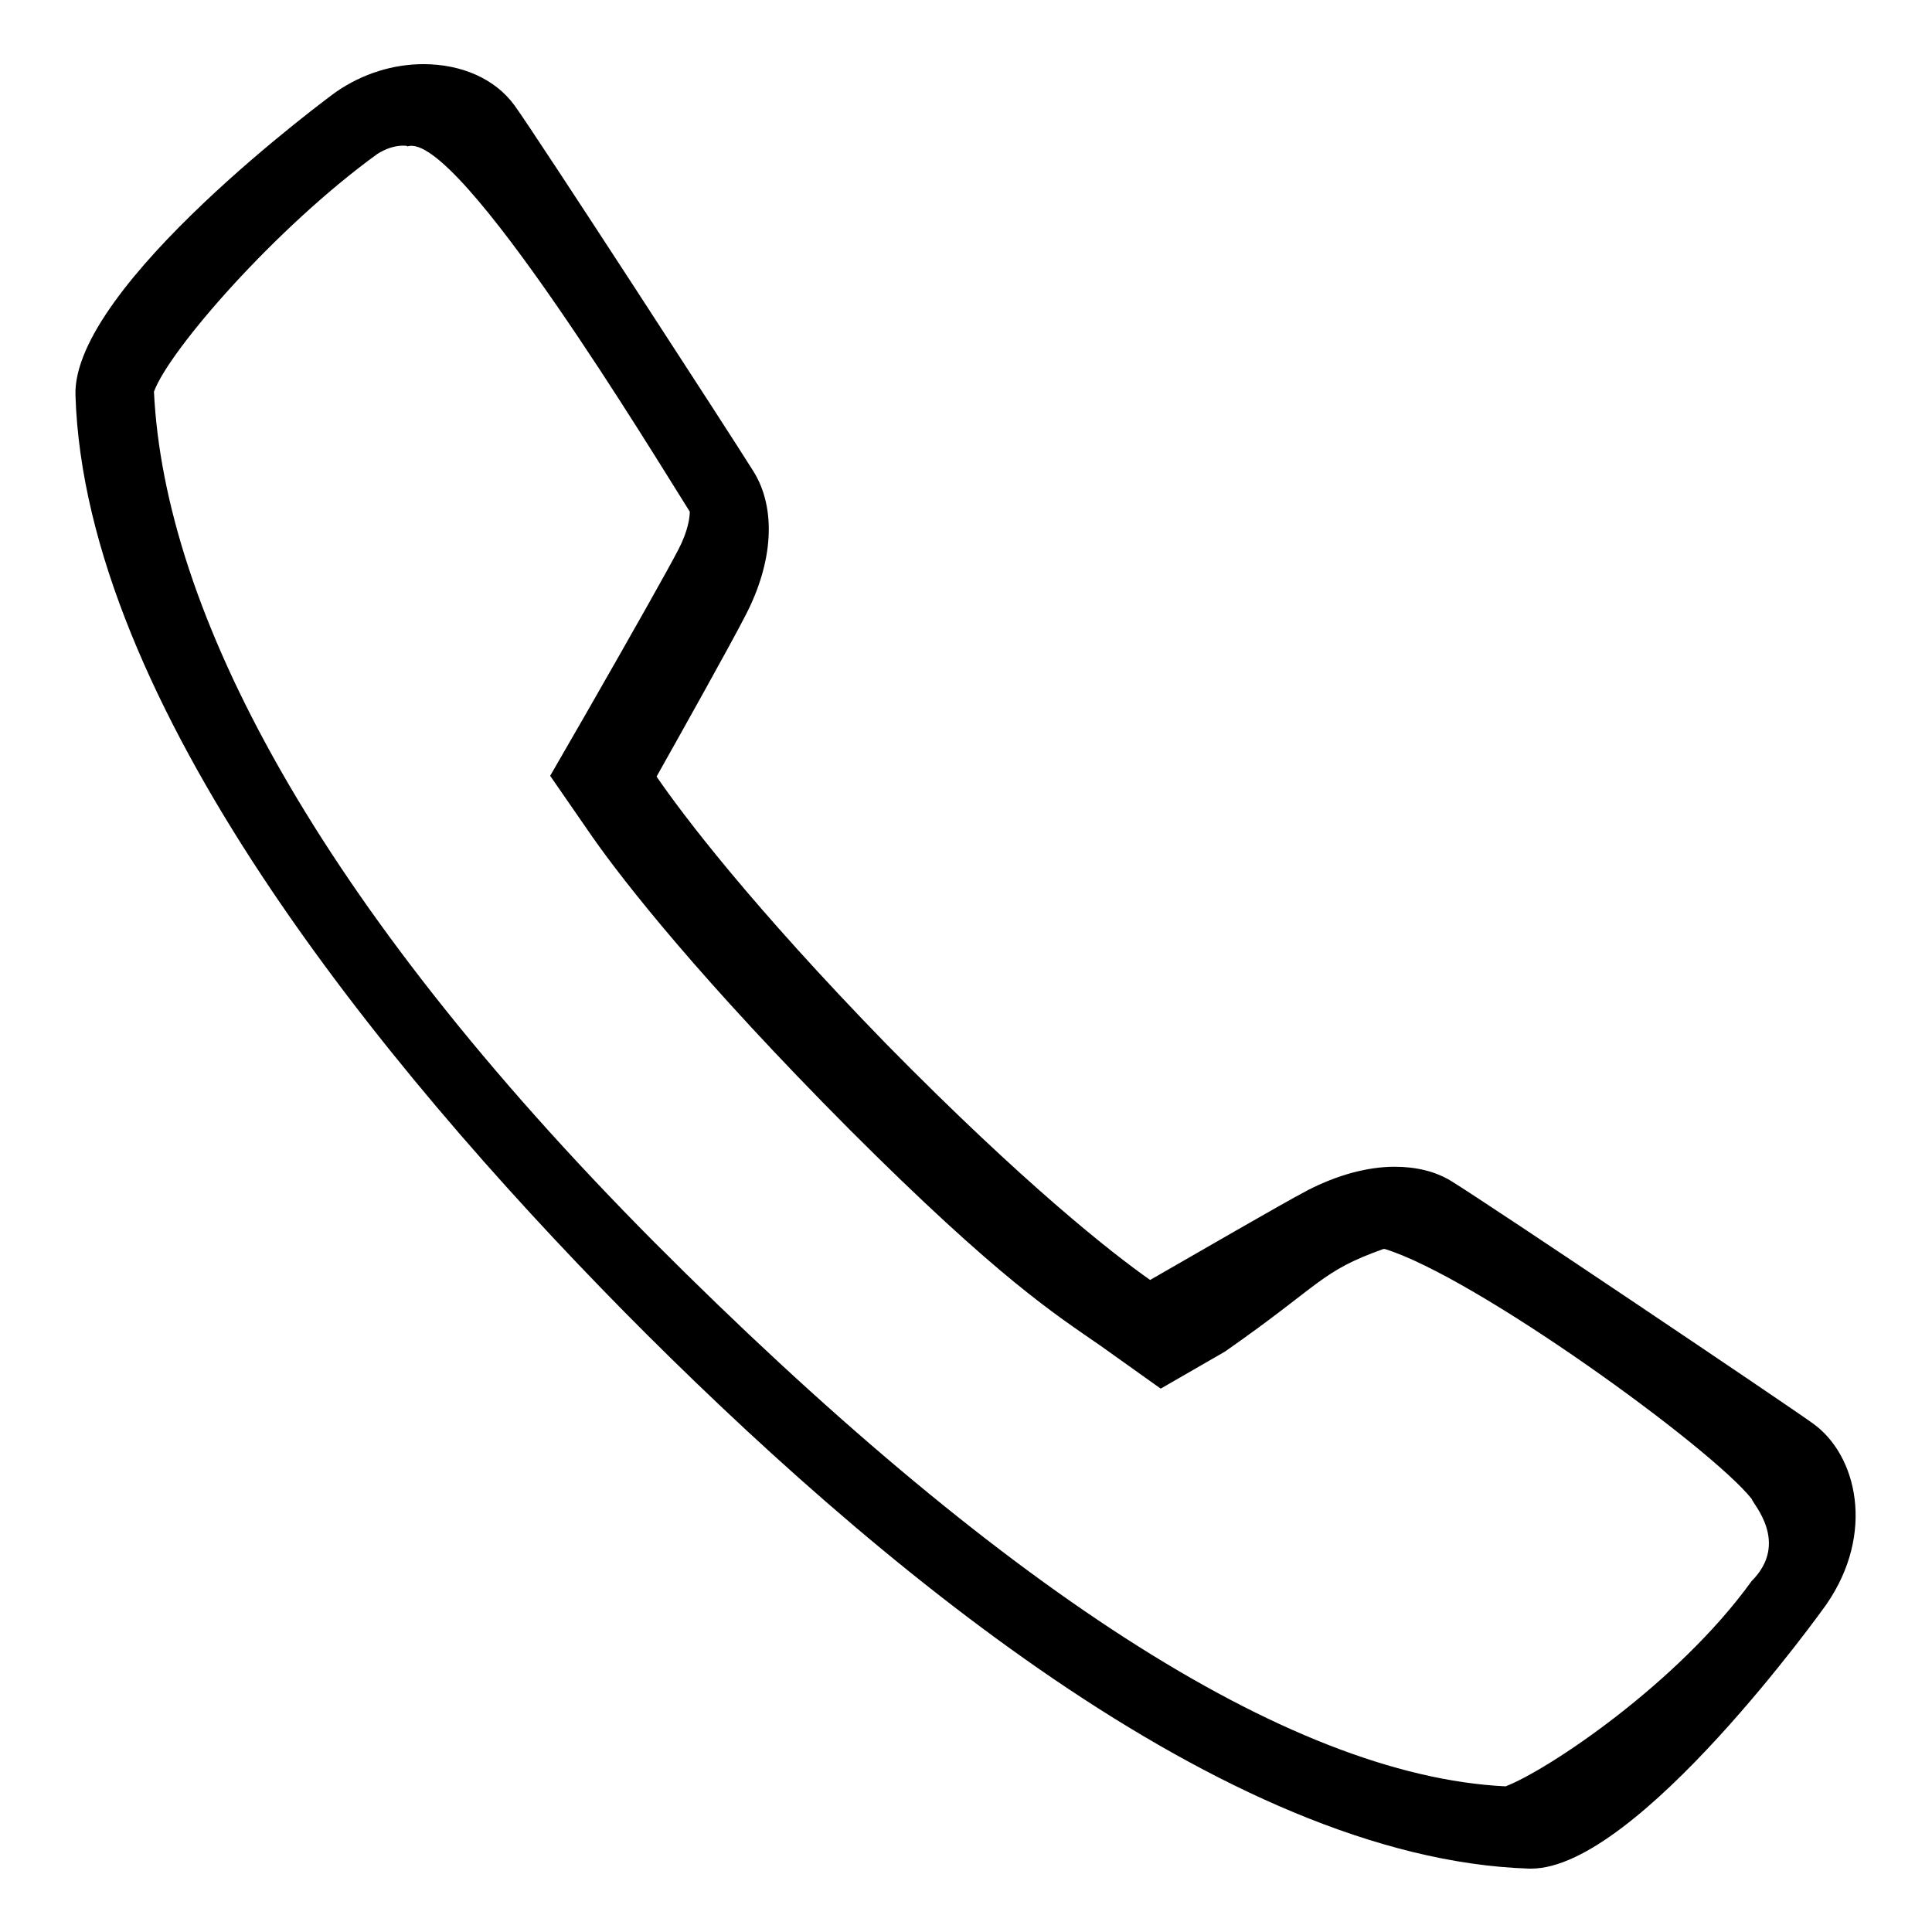 <?xml version="1.0" encoding="utf-8"?>
<!-- Svg Vector Icons : http://www.onlinewebfonts.com/icon -->
<!DOCTYPE svg PUBLIC "-//W3C//DTD SVG 1.1//EN" "http://www.w3.org/Graphics/SVG/1.1/DTD/svg11.dtd">
<svg version="1.1" xmlns="http://www.w3.org/2000/svg" xmlns:xlink="http://www.w3.org/1999/xlink" x="0px" y="0px" viewBox="0 0 256 256" enable-background="new 0 0 256 256" xml:space="preserve">
<g> <path fill="#000000" d="M53.4,19.3c0.3,0,0.5,0,0.6,0.1c6.7-2.2,33.2,41.8,37.4,48.4c0,0.7-0.2,2.5-1.5,5 c-1.4,2.7-5.8,10.5-12.1,21.5l-4.9,8.5l5.6,8.1c4.2,6,14.4,19,34.1,38.8c19.9,19.9,27.3,24.5,33.2,28.6l8,5.7l8.5-4.9 c12.9-9,12.6-10.6,21-13.6c0.1,0,0.1,0,0.2,0c12,3.7,43.1,26.2,48.6,33.1c0.1,0.6,5.1,5.8,0,10.9c-9.8,13.6-27.1,25.1-32.6,27.2 c-29-1.4-67.7-26.9-112.8-72.1C41.8,119.4,21.8,80.9,20.4,51.9c2-5.5,16.2-21.8,29.6-31.5C51.1,19.7,52.3,19.3,53.4,19.3 M56.1,8.5 c-3.9,0-8,1.2-11.6,3.7c-0.3,0.2-35,25.7-34.5,40.2c1.3,40.7,40.3,88.5,72.7,121.4c32.5,32.9,79.6,72.5,119.9,73.8h0.3 c14.1,0,38.9-34.7,39.1-35c6.5-9.4,4.1-19.8-1.8-24c-3.6-2.6-43-29.1-47.9-32.1c-2.1-1.3-4.7-1.9-7.5-1.9c-3.6,0-7.6,1.1-11.5,3.1 c-3.8,2-15.3,8.7-20.9,11.9c-5-3.5-16.6-12.6-34.9-31.2C99.5,119.9,90.5,108,87,102.9c3.2-5.7,9.7-17.3,11.7-21.2 c3.8-7.2,4.2-14.4,1.1-19.3C97,57.9,70.9,17.7,68.2,14C65.6,10.4,61.1,8.5,56.1,8.5L56.1,8.5z"/></g>
</svg>